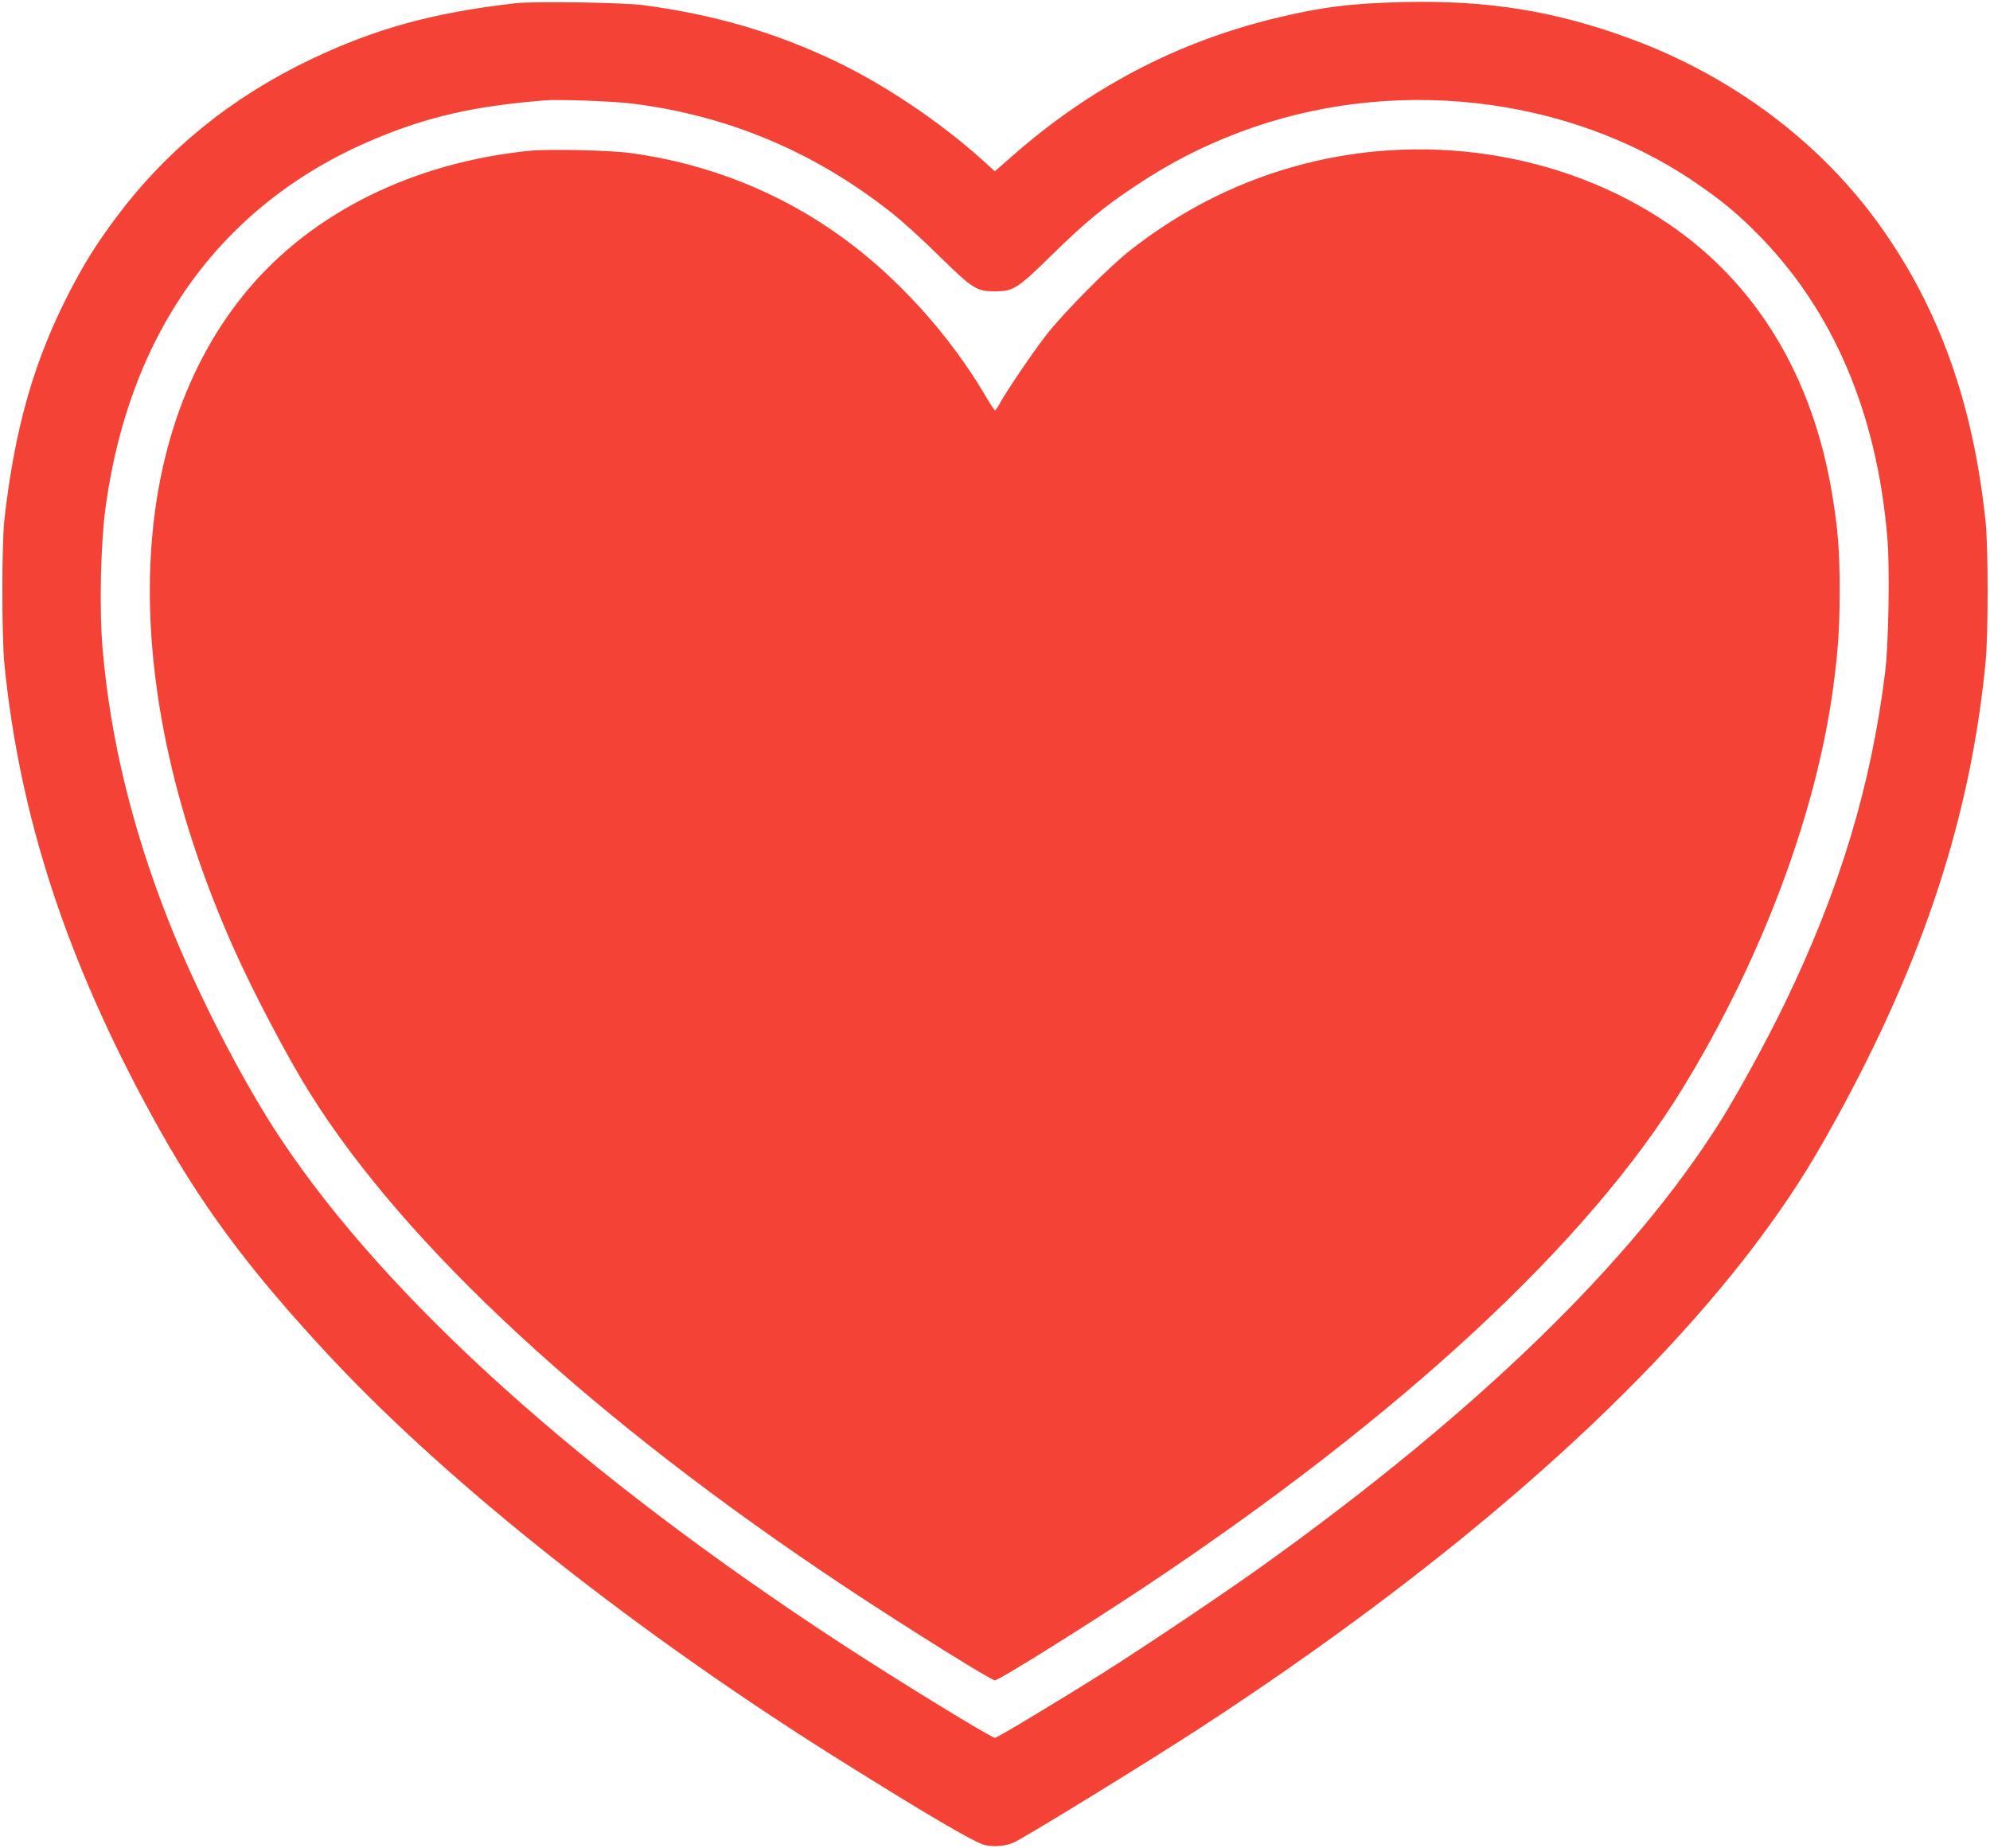 <?xml version="1.0" standalone="no"?>
<!DOCTYPE svg PUBLIC "-//W3C//DTD SVG 20010904//EN"
 "http://www.w3.org/TR/2001/REC-SVG-20010904/DTD/svg10.dtd">
<svg version="1.0" xmlns="http://www.w3.org/2000/svg"
 width="1280pt" height="1189pt" viewBox="0 0 1280 1189"
 preserveAspectRatio="xMidYMid meet">
<g transform="translate(0,1189) scale(0.1,-0.1)"
fill="#f44336" stroke="none">
<path d="M3315 11869 c-528 -60 -902 -163 -1320 -363 -510 -245 -920 -578
-1245 -1011 -126 -169 -205 -294 -301 -479 -229 -443 -354 -877 -421 -1471
-17 -152 -17 -751 0 -925 98 -982 398 -1901 948 -2906 309 -567 619 -986 1148
-1553 772 -828 1995 -1794 3316 -2618 544 -340 837 -511 896 -523 60 -13 128
-7 181 15 66 28 866 519 1203 739 1575 1027 2810 2103 3571 3111 209 278 344
487 518 804 565 1028 868 1955 963 2946 17 182 17 728 0 895 -79 760 -297
1372 -678 1906 -385 539 -949 962 -1604 1204 -483 178 -910 248 -1449 237
-351 -8 -545 -32 -854 -108 -624 -154 -1178 -445 -1675 -882 l-113 -99 -77 70
c-279 251 -634 489 -960 644 -386 182 -766 293 -1217 354 -131 18 -709 27
-830 13z m748 -645 c620 -76 1185 -314 1682 -711 61 -48 196 -171 300 -274
215 -211 238 -224 360 -223 114 1 141 18 359 232 215 211 337 312 541 447 224
149 423 251 668 344 966 366 2100 242 2927 -320 163 -111 269 -197 396 -325
492 -492 777 -1157 844 -1967 16 -192 8 -673 -14 -857 -90 -734 -293 -1406
-646 -2135 -117 -242 -303 -582 -417 -763 -569 -902 -1559 -1863 -2939 -2853
-238 -171 -755 -518 -1019 -685 -292 -184 -691 -424 -705 -424 -24 0 -618 364
-984 603 -1677 1096 -2925 2220 -3611 3252 -244 366 -544 950 -722 1404 -235
598 -373 1170 -423 1746 -22 257 -13 686 21 925 158 1134 760 1952 1734 2358
343 143 635 209 1085 246 89 8 443 -5 563 -20z"/>
<path d="M3405 10920 c-746 -76 -1392 -395 -1811 -894 -808 -964 -841 -2559
-88 -4243 122 -274 345 -698 484 -920 620 -993 1830 -2110 3454 -3187 391
-259 931 -596 955 -596 26 0 572 341 962 600 1650 1098 2858 2218 3466 3215
502 822 850 1747 962 2555 33 241 44 394 44 640 0 258 -11 398 -49 625 -126
757 -488 1353 -1055 1737 -684 464 -1594 600 -2421 362 -376 -108 -720 -285
-1038 -534 -139 -109 -433 -406 -544 -550 -86 -111 -248 -350 -296 -437 -13
-24 -27 -43 -30 -43 -4 0 -34 46 -67 103 -227 384 -561 753 -913 1008 -398
290 -863 476 -1361 544 -136 19 -527 27 -654 15z"/>
</g>
</svg>
